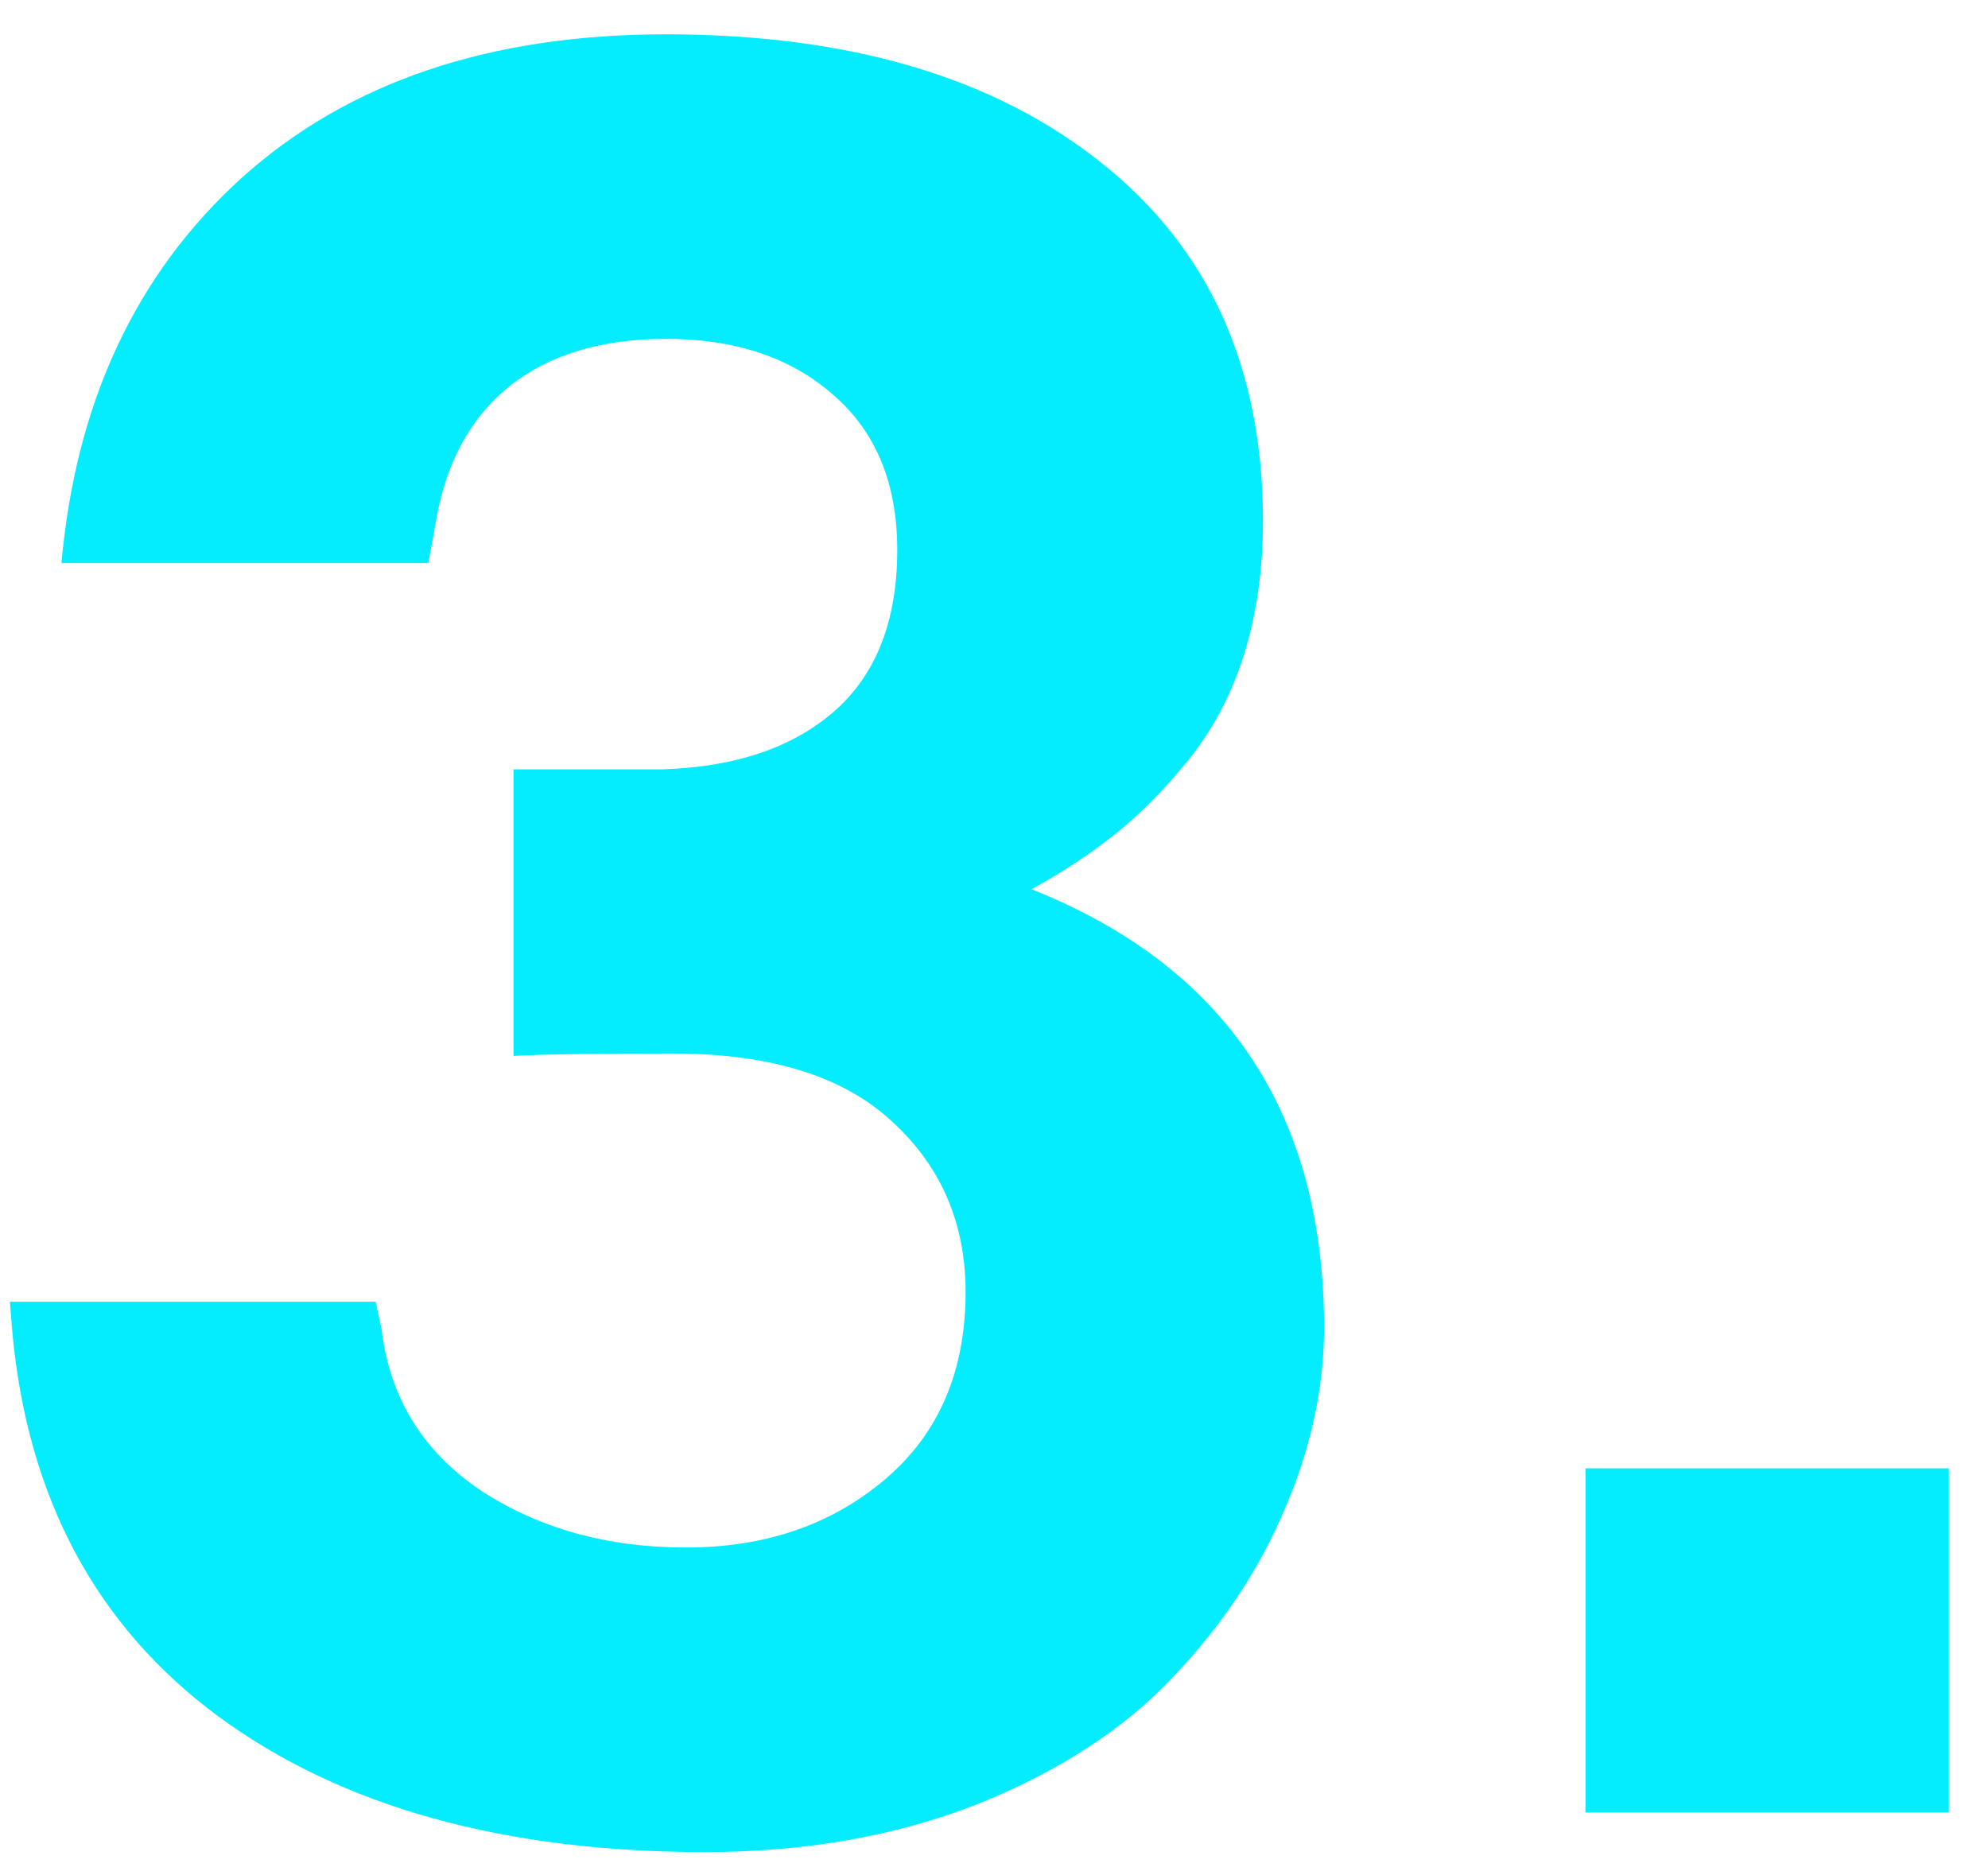 <svg xmlns="http://www.w3.org/2000/svg" width="34" height="32" viewBox="0 0 34 32" fill="none"><path d="M1.051 9.631C1.297 6.883 2.322 4.688 4.127 3.048C5.945 1.407 8.365 0.587 11.387 0.587C14.518 0.587 16.999 1.318 18.831 2.781C20.677 4.244 21.6 6.288 21.6 8.913C21.6 9.747 21.49 10.513 21.271 11.21C21.053 11.894 20.738 12.488 20.328 12.994C19.932 13.486 19.521 13.903 19.098 14.245C18.674 14.587 18.189 14.908 17.642 15.209C20.936 16.521 22.605 18.982 22.645 22.592C22.659 23.658 22.44 24.718 21.989 25.77C21.552 26.823 20.909 27.794 20.061 28.683C19.227 29.571 18.113 30.296 16.719 30.856C15.324 31.403 13.773 31.677 12.063 31.677C8.618 31.677 5.843 30.904 3.737 29.359C1.646 27.814 0.47 25.62 0.21 22.776L0.169 22.264H6.424L6.526 22.735C6.663 23.898 7.224 24.814 8.208 25.483C9.206 26.14 10.382 26.468 11.735 26.468C13.089 26.468 14.224 26.078 15.14 25.299C16.056 24.52 16.514 23.453 16.514 22.1C16.514 20.924 16.097 19.953 15.263 19.188C14.429 18.408 13.178 18.019 11.51 18.019C10.17 18.019 9.261 18.032 8.782 18.06V13.158H11.346C12.576 13.117 13.547 12.789 14.258 12.174C14.982 11.545 15.345 10.622 15.345 9.405C15.345 8.271 14.982 7.389 14.258 6.76C13.533 6.117 12.576 5.796 11.387 5.796C10.279 5.796 9.384 6.069 8.7 6.616C8.03 7.163 7.613 7.942 7.449 8.954L7.326 9.631H1.051ZM27.116 25.114H33.33V31H27.116V25.114Z" fill="#03EDFF"/></svg>